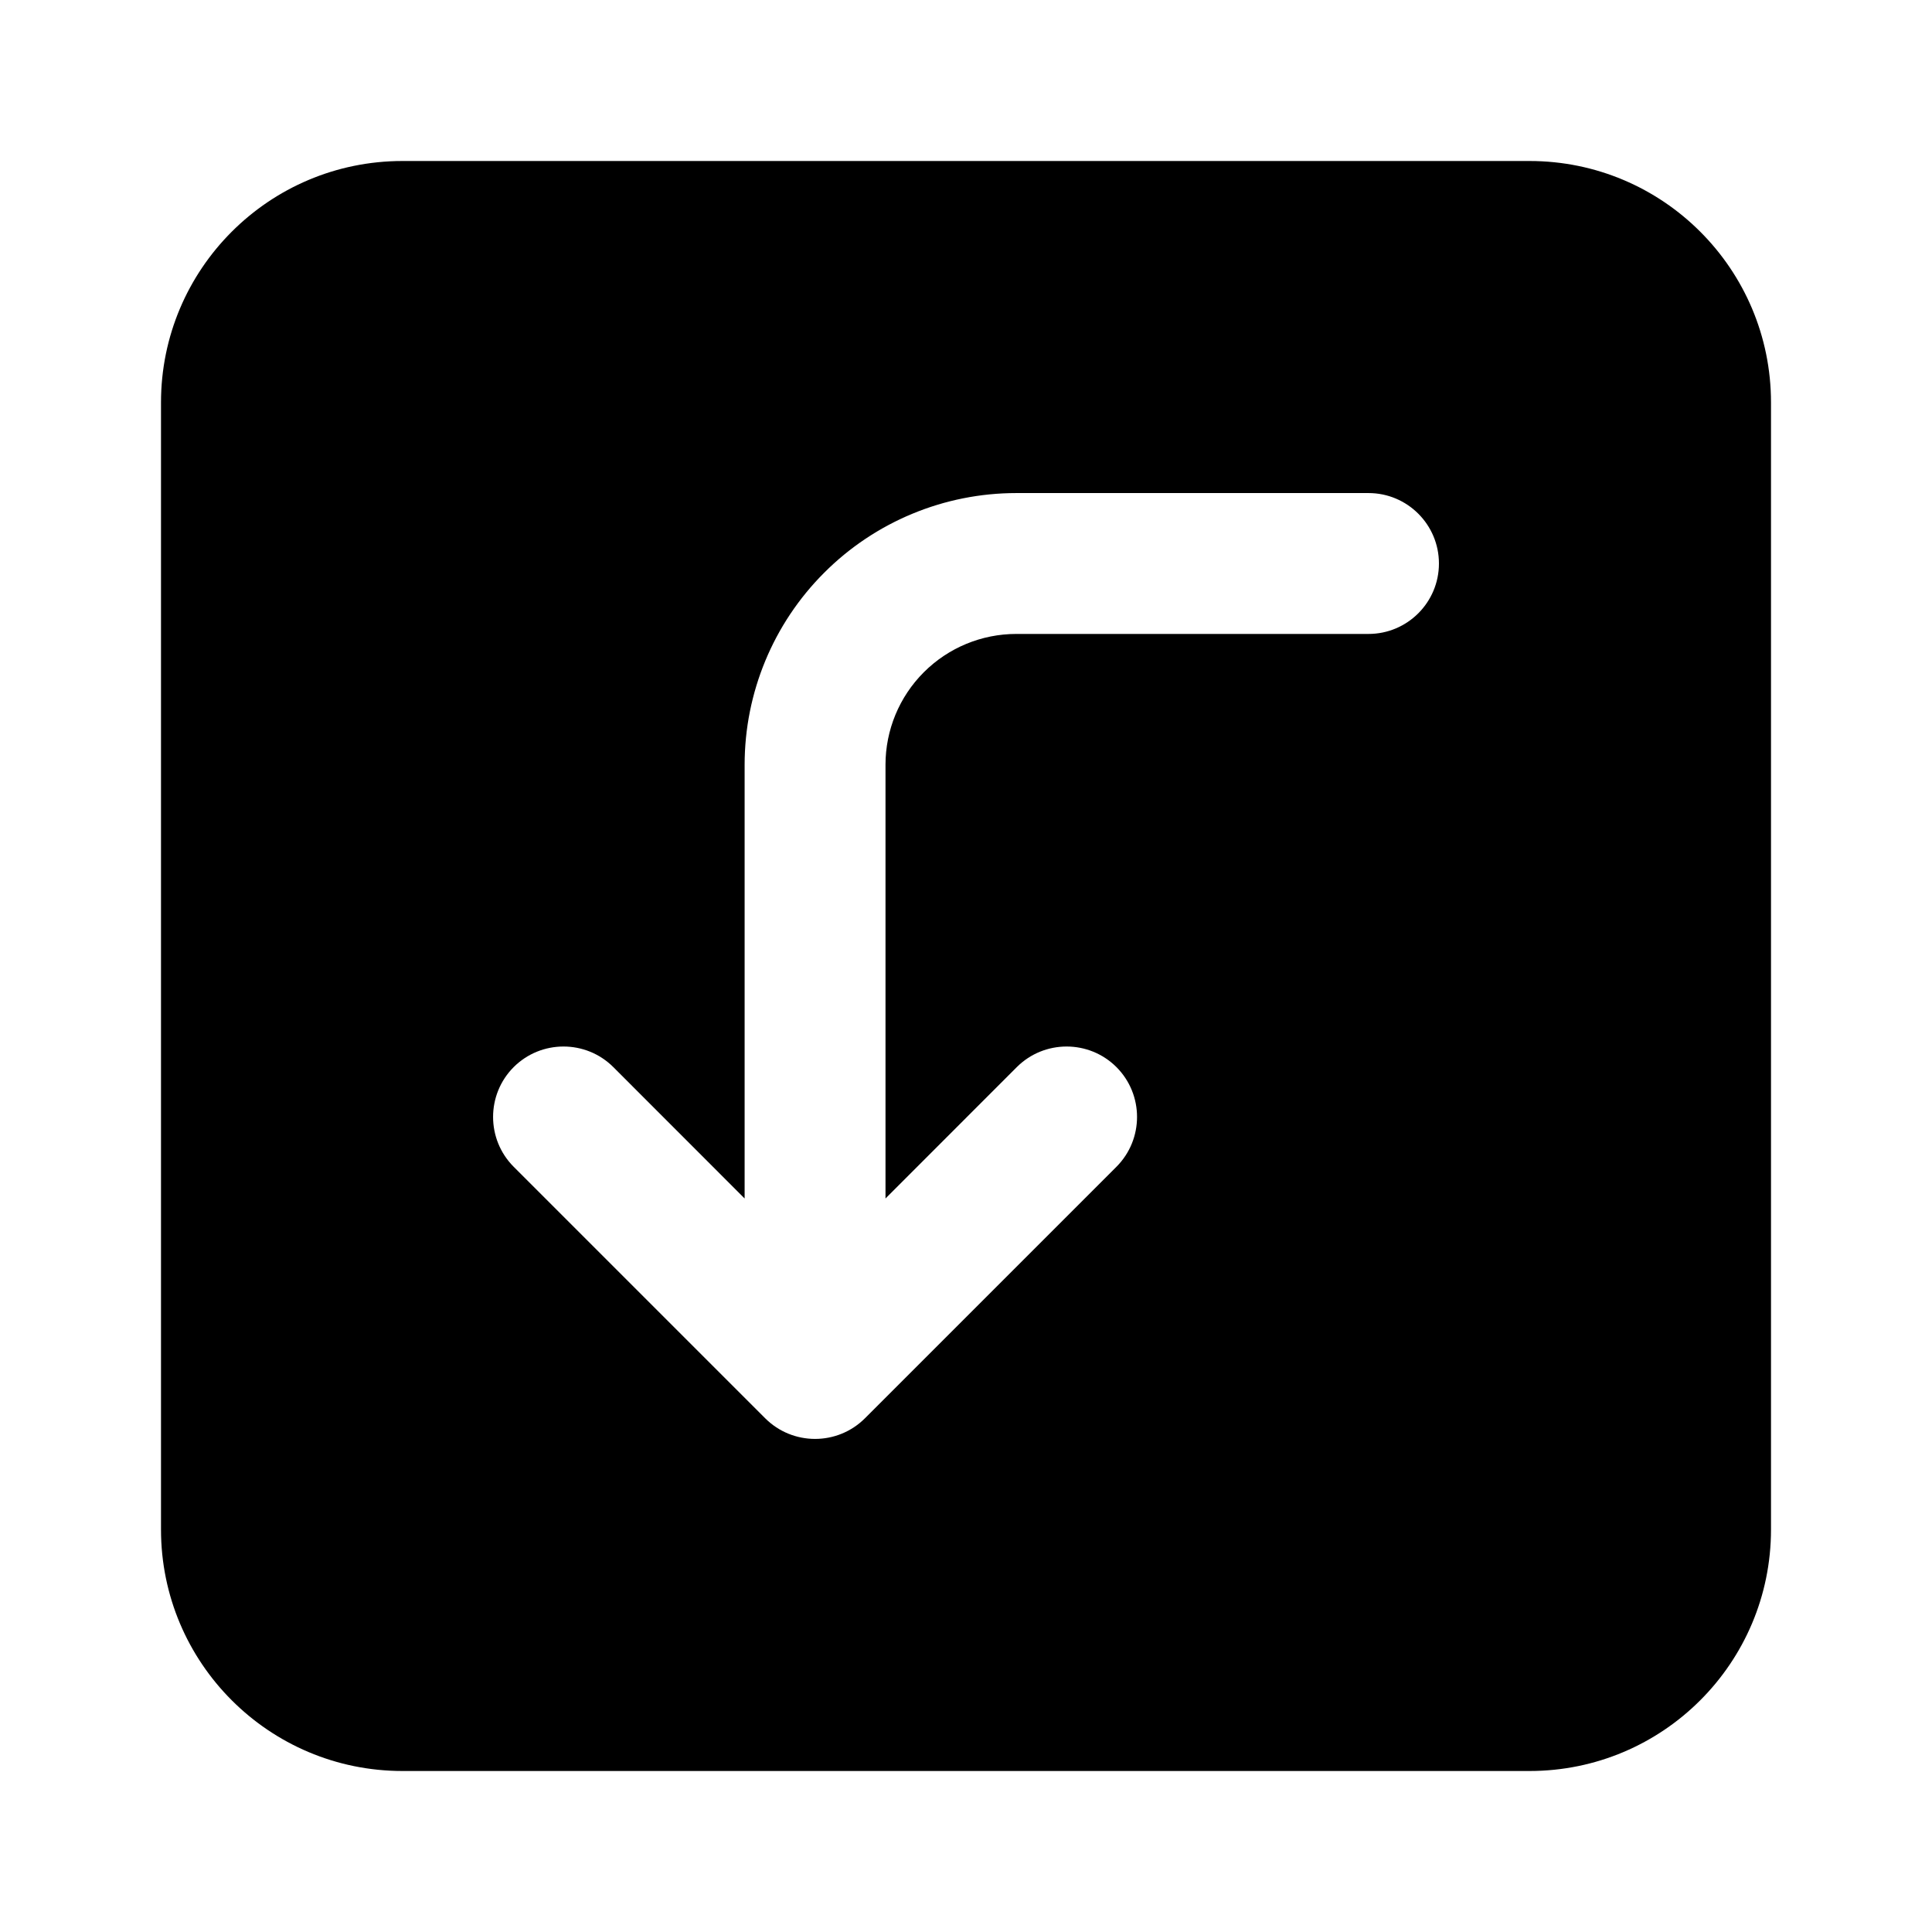 <svg width="24" height="24" viewBox="0 0 24 24" fill="none" xmlns="http://www.w3.org/2000/svg">
<path fill-rule="evenodd" clip-rule="evenodd" d="M5 2C3.343 2 2 3.343 2 5V19C2 20.657 3.343 22 5 22H19C20.657 22 22 20.657 22 19V5C22 3.343 20.657 2 19 2H5ZM17 6.125H12.625C11.73 6.125 10.871 6.481 10.239 7.114C9.606 7.746 9.25 8.605 9.25 9.5V14.888L7.619 13.256C7.277 12.915 6.723 12.915 6.381 13.256C6.04 13.598 6.04 14.152 6.381 14.494L9.506 17.619C9.848 17.96 10.402 17.96 10.744 17.619L13.869 14.494C14.21 14.152 14.21 13.598 13.869 13.256C13.527 12.915 12.973 12.915 12.631 13.256L11 14.888V9.5C11 9.069 11.171 8.656 11.476 8.351C11.781 8.046 12.194 7.875 12.625 7.875H17C17.483 7.875 17.875 7.483 17.875 7C17.875 6.517 17.483 6.125 17 6.125Z" fill="black"/>
</svg>
